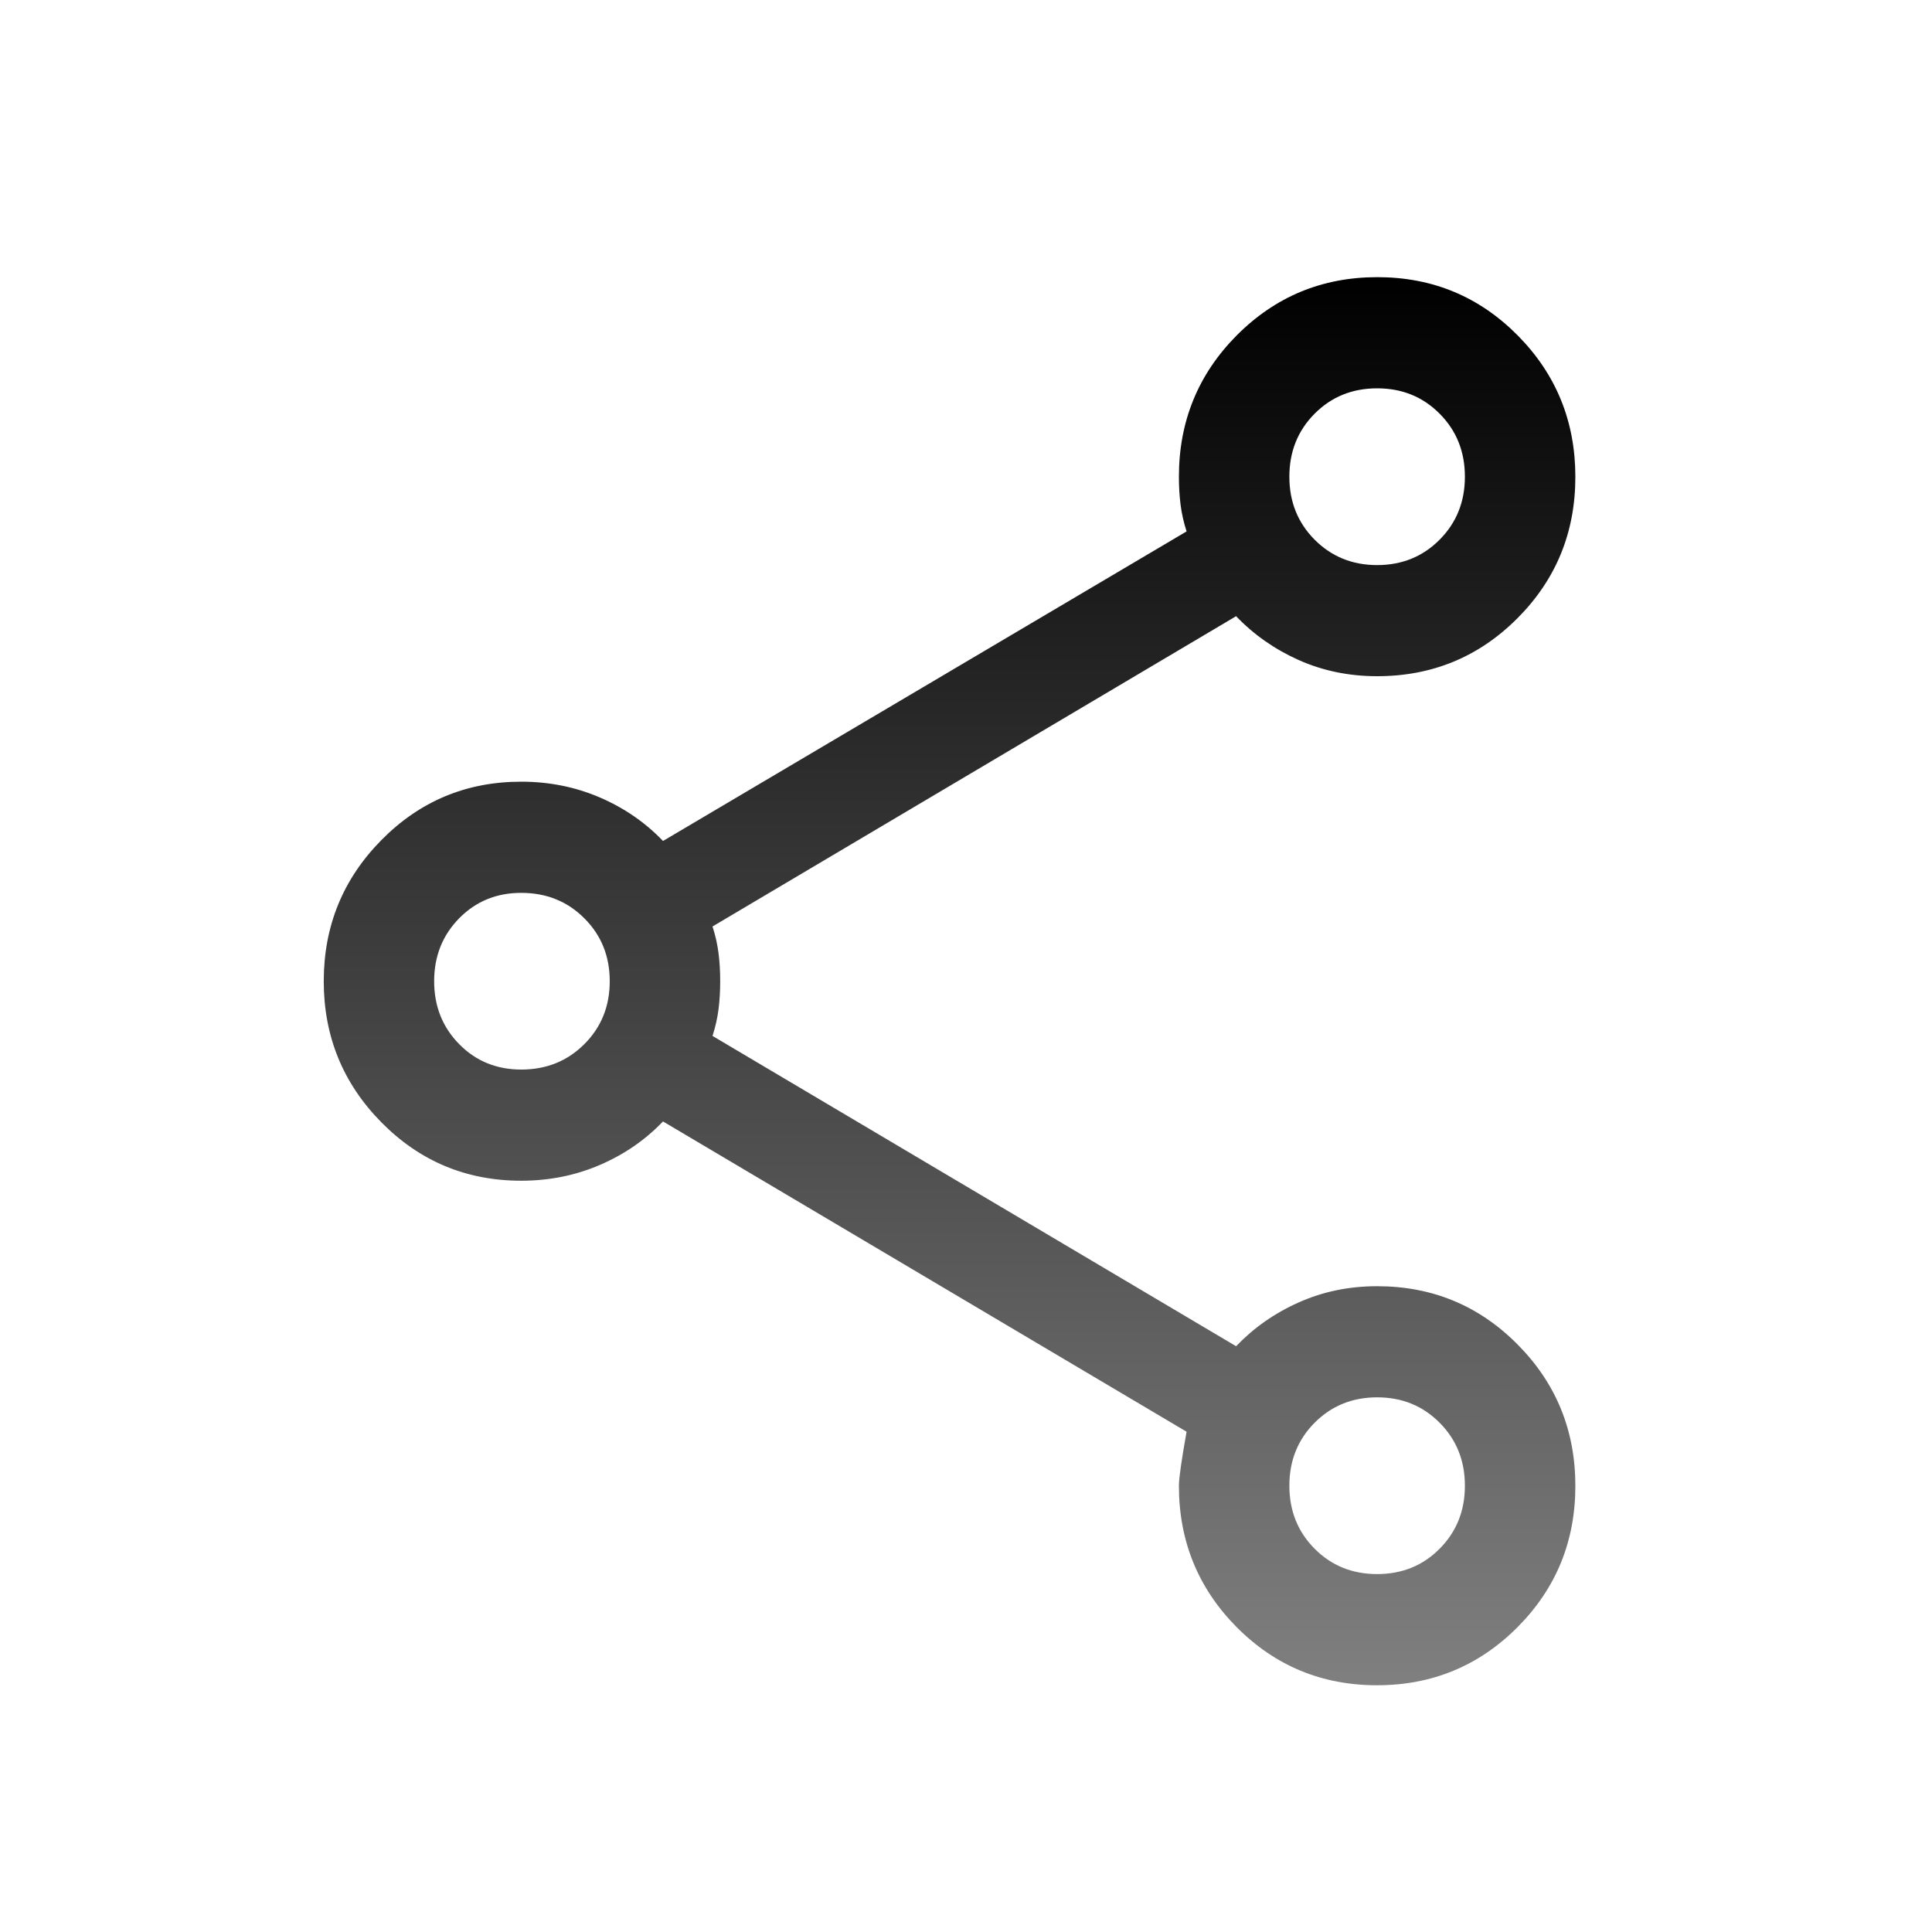 <svg width="35" height="35" viewBox="0 0 35 35" fill="none" xmlns="http://www.w3.org/2000/svg">
<path d="M24.945 30.53C23.947 30.53 23.099 30.178 22.402 29.476C21.706 28.773 21.357 27.919 21.357 26.915C21.357 26.781 21.404 26.455 21.496 25.937L12.011 20.316C11.689 20.652 11.307 20.915 10.865 21.105C10.422 21.295 9.948 21.39 9.443 21.39C8.449 21.39 7.604 21.037 6.908 20.331C6.213 19.626 5.865 18.774 5.865 17.776C5.865 16.777 6.213 15.925 6.908 15.22C7.604 14.514 8.449 14.161 9.443 14.161C9.948 14.161 10.422 14.256 10.865 14.446C11.307 14.636 11.689 14.899 12.011 15.235L21.496 9.627C21.443 9.462 21.407 9.3 21.387 9.142C21.367 8.983 21.357 8.815 21.357 8.636C21.357 7.632 21.707 6.778 22.405 6.075C23.104 5.373 23.953 5.021 24.951 5.021C25.95 5.021 26.797 5.373 27.494 6.076C28.191 6.78 28.539 7.634 28.539 8.639C28.539 9.644 28.19 10.497 27.492 11.198C26.794 11.899 25.946 12.25 24.948 12.25C24.44 12.25 23.968 12.153 23.531 11.959C23.094 11.764 22.715 11.499 22.393 11.163L12.908 16.784C12.961 16.949 12.997 17.111 13.017 17.269C13.037 17.428 13.047 17.596 13.047 17.776C13.047 17.954 13.037 18.123 13.017 18.282C12.997 18.44 12.961 18.602 12.908 18.767L22.393 24.388C22.715 24.052 23.094 23.787 23.531 23.593C23.968 23.398 24.44 23.301 24.948 23.301C25.946 23.301 26.794 23.652 27.492 24.356C28.19 25.059 28.539 25.913 28.539 26.918C28.539 27.923 28.19 28.776 27.491 29.478C26.792 30.179 25.944 30.53 24.945 30.53ZM24.948 28.516C25.399 28.516 25.777 28.363 26.081 28.056C26.386 27.749 26.538 27.369 26.538 26.915C26.538 26.462 26.386 26.082 26.081 25.775C25.777 25.468 25.399 25.314 24.948 25.314C24.498 25.314 24.12 25.468 23.815 25.775C23.51 26.082 23.358 26.462 23.358 26.915C23.358 27.369 23.51 27.749 23.815 28.056C24.12 28.363 24.498 28.516 24.948 28.516ZM9.443 19.376C9.897 19.376 10.278 19.223 10.585 18.916C10.893 18.609 11.046 18.229 11.046 17.776C11.046 17.322 10.893 16.942 10.585 16.635C10.278 16.328 9.897 16.175 9.443 16.175C8.996 16.175 8.621 16.328 8.319 16.635C8.017 16.942 7.865 17.322 7.865 17.776C7.865 18.229 8.017 18.609 8.319 18.916C8.621 19.223 8.996 19.376 9.443 19.376ZM24.948 10.237C25.399 10.237 25.777 10.083 26.081 9.776C26.386 9.469 26.538 9.089 26.538 8.636C26.538 8.182 26.386 7.802 26.081 7.495C25.777 7.188 25.399 7.035 24.948 7.035C24.498 7.035 24.12 7.188 23.815 7.495C23.51 7.802 23.358 8.182 23.358 8.636C23.358 9.089 23.51 9.469 23.815 9.776C24.12 10.083 24.498 10.237 24.948 10.237Z" fill="url(#paint0_linear_769_11924)"/>
<defs>
<linearGradient id="paint0_linear_769_11924" x1="17.202" y1="5.021" x2="17.202" y2="30.53" gradientUnits="userSpaceOnUse">
<stop/>
<stop offset="1" stop-opacity="0.5"/>
</linearGradient>
</defs>
</svg>

